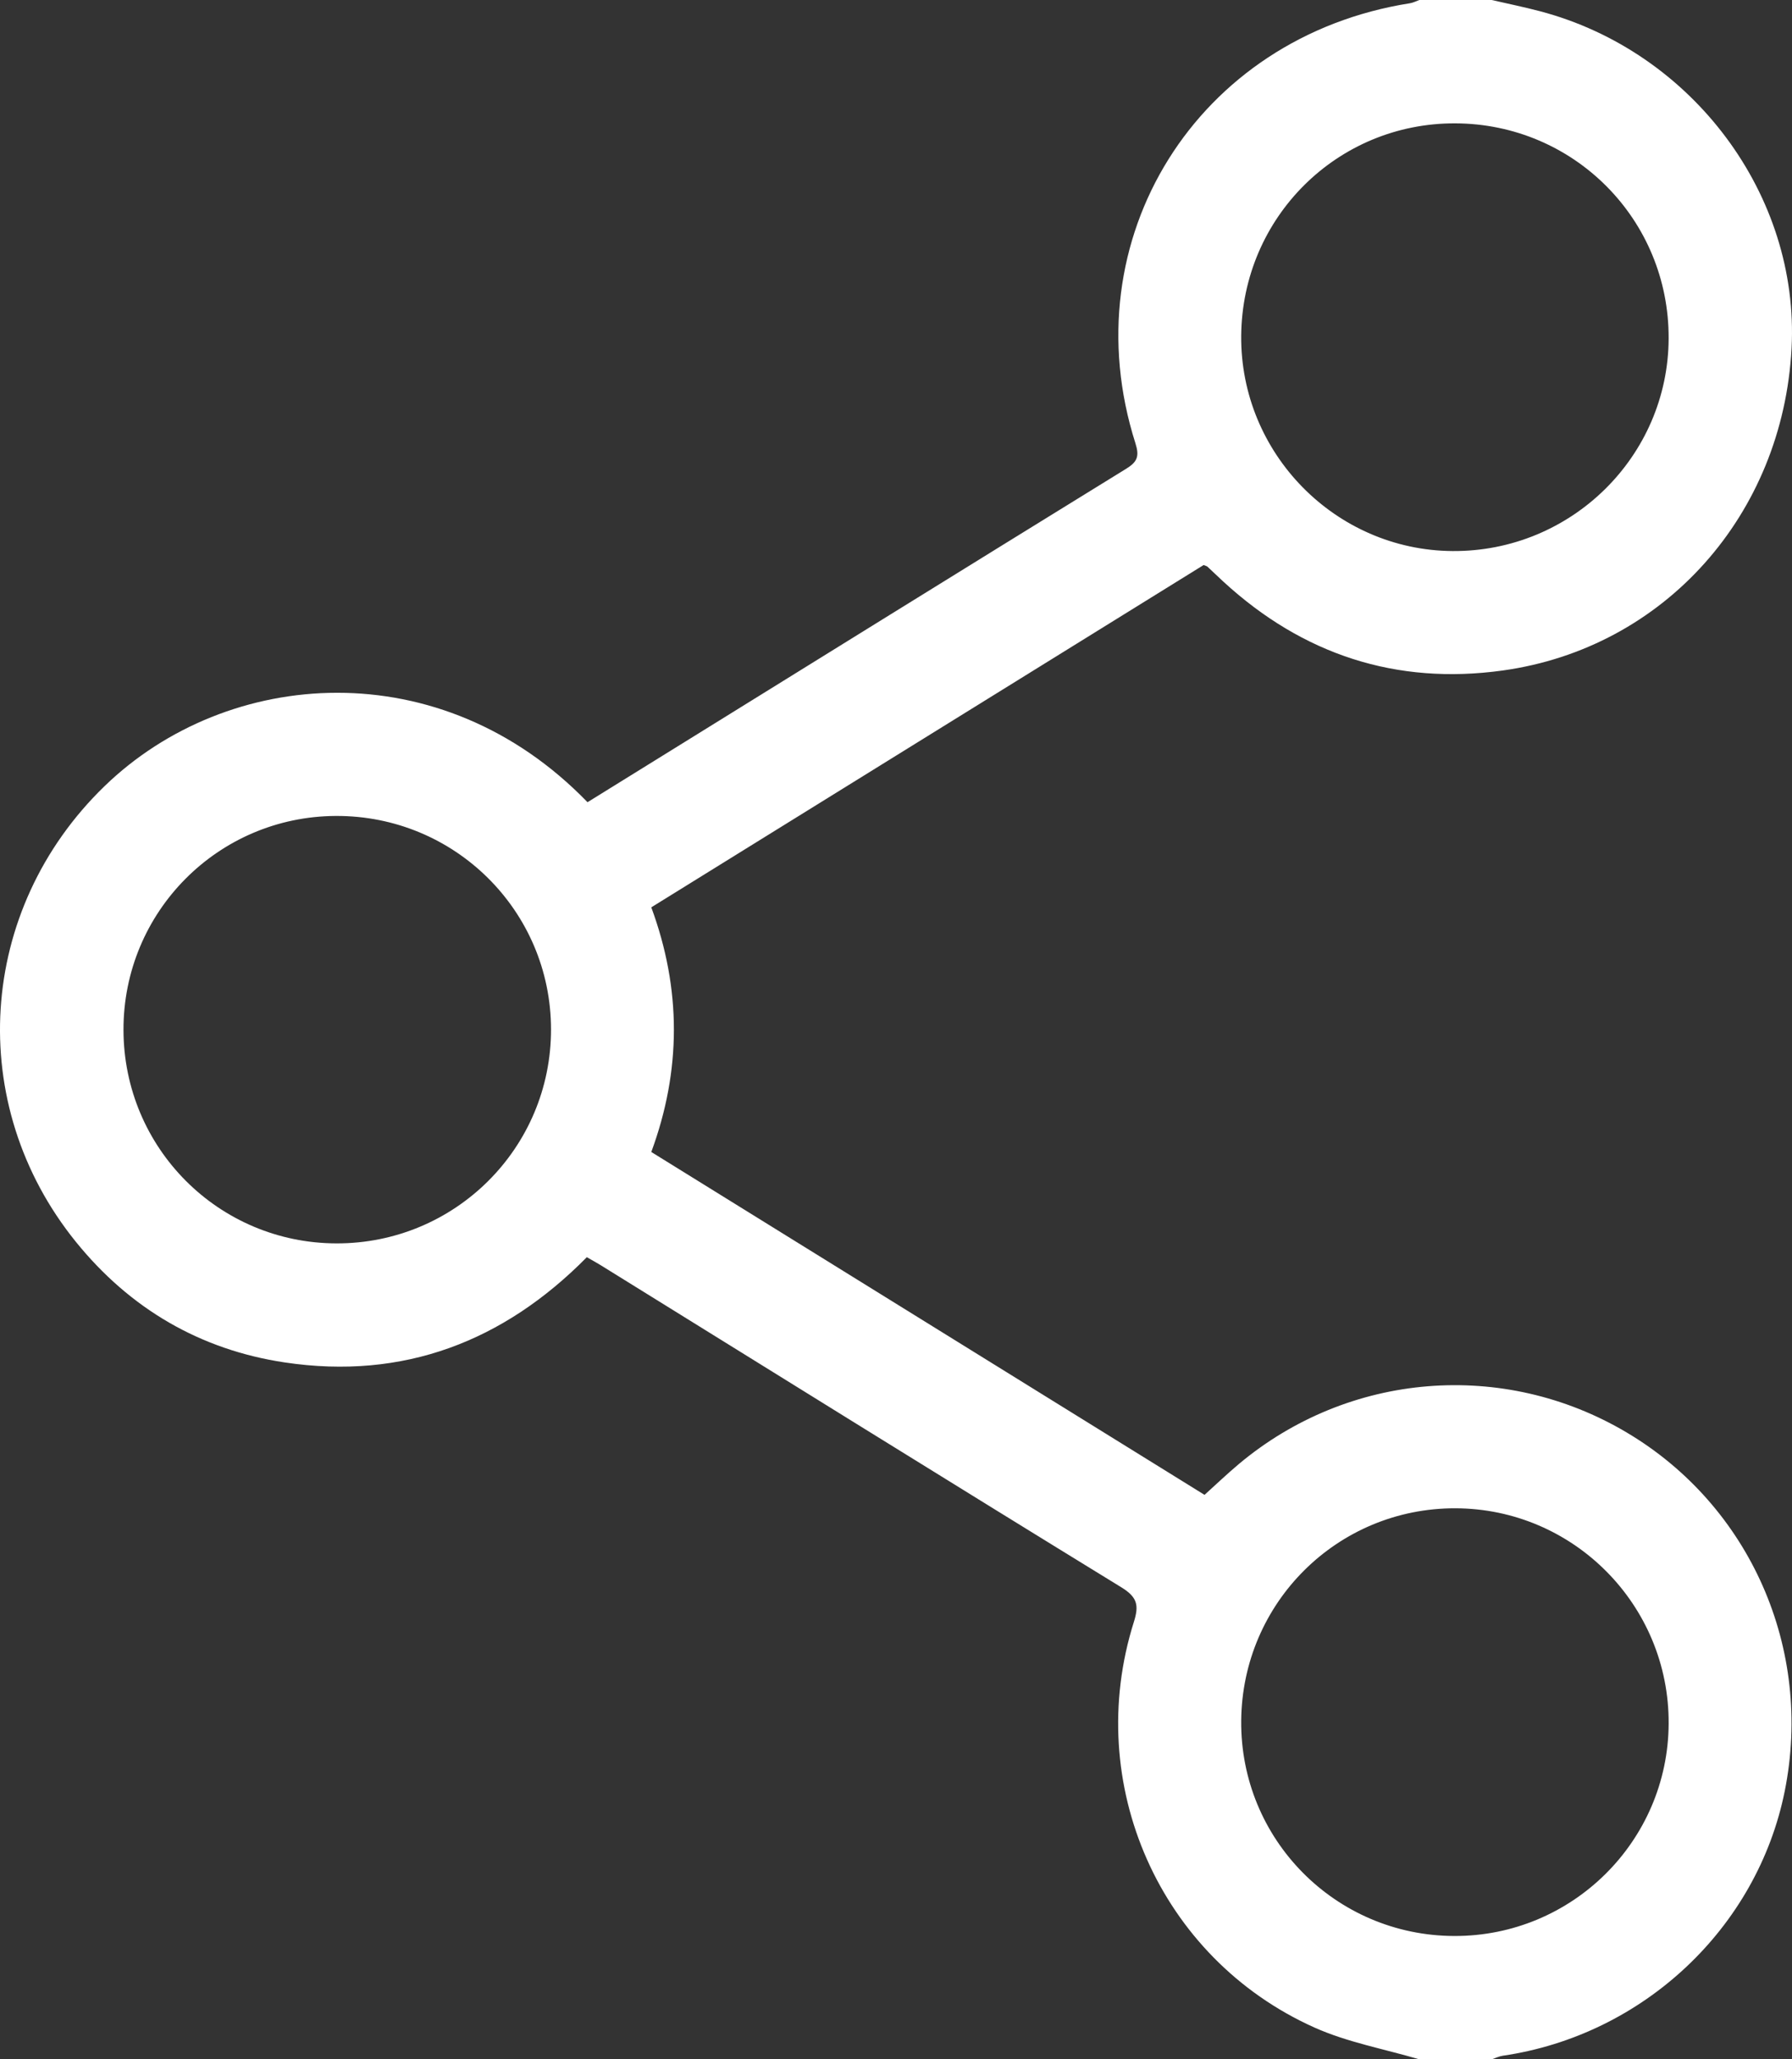 <?xml version="1.0" encoding="utf-8"?>
<!-- Generator: Adobe Illustrator 16.0.0, SVG Export Plug-In . SVG Version: 6.00 Build 0)  -->
<!DOCTYPE svg PUBLIC "-//W3C//DTD SVG 1.1//EN" "http://www.w3.org/Graphics/SVG/1.1/DTD/svg11.dtd">
<svg version="1.1" id="Layer_1" xmlns="http://www.w3.org/2000/svg" xmlns:xlink="http://www.w3.org/1999/xlink" x="0px" y="0px"
	 width="715.602px" height="821.936px" viewBox="0 0 715.602 821.936" enable-background="new 0 0 715.602 821.936"
	 xml:space="preserve">
<rect x="0" y="0" width="715.602" height="821.936" fill="#333333" stroke="none"/>
<g>
	<path fill-rule="evenodd" clip-rule="evenodd" fill="#FFFFFF" d="M595.683,0c6.452,1.491,12.951,2.809,19.352,4.501
		c60.846,16.078,103.604,73.385,100.398,134.463c-3.486,66.419-50.745,119.683-115.36,128.65
		c-42.479,5.896-79.833-6.343-111.51-35.437c-2.16-1.985-4.265-4.029-6.411-6.028c-0.184-0.171-0.483-0.213-1.497-0.637
		c-73.125,45.296-146.662,90.848-220.572,136.631c12.036,32.61,12.022,65.043,0,97.644
		c73.755,45.688,147.123,91.135,220.924,136.851c4.546-4.097,8.937-8.303,13.583-12.205c43.91-36.88,105.785-41.912,155.037-12.67
		c49.286,29.263,74.471,86.4,63.078,143.1C701.71,769.58,656.131,812.32,600.122,820.49c-1.518,0.221-2.961,0.951-4.439,1.445
		c-9.633,0-19.265,0-28.896,0c-14.005-4.146-28.688-6.78-41.898-12.7c-61.761-27.678-92.507-97.275-72.094-161.899
		c2.118-6.707,1.337-9.908-5.06-13.832c-69.473-42.617-138.679-85.668-207.963-128.593c-1.572-0.974-3.203-1.85-5.434-3.132
		c-33.239,33.673-73.288,49.056-120.512,42.022c-33.868-5.045-61.909-21.46-83.489-48.11
		C-14.166,440.73-9.148,363.072,41.718,313.804c49.13-47.586,134.448-54.006,192.893,6.38c8.876-5.498,17.916-11.098,26.956-16.696
		c62.7-38.836,125.371-77.72,188.164-116.403c4.49-2.767,5.318-5.012,3.68-10.16C427.474,95.439,478.015,14.677,563.054,1.295
		c1.28-0.202,2.49-0.853,3.732-1.295C576.418,0,586.05,0,595.683,0z M580.748,772.703c47.023,0.131,85.337-37.787,85.6-84.715
		c0.264-47.307-37.938-85.875-85.172-85.993c-47.03-0.117-85.106,37.624-85.522,84.769
		C495.235,734.111,533.314,772.568,580.748,772.703z M581.11,49.231c-47.061-0.165-85.043,37.507-85.459,84.76
		c-0.412,46.903,37.582,85.613,84.362,85.95c47.372,0.342,86.14-37.76,86.33-84.847C666.535,87.637,628.574,49.394,581.11,49.231z
		 M49.311,411.124c0.121,47.136,38.03,85.066,85.095,85.144c47.392,0.079,85.706-38.163,85.633-85.474
		c-0.071-47.297-38.516-85.366-85.966-85.129C87.024,325.9,49.189,364.047,49.311,411.124z"/>
</g>
</svg>
